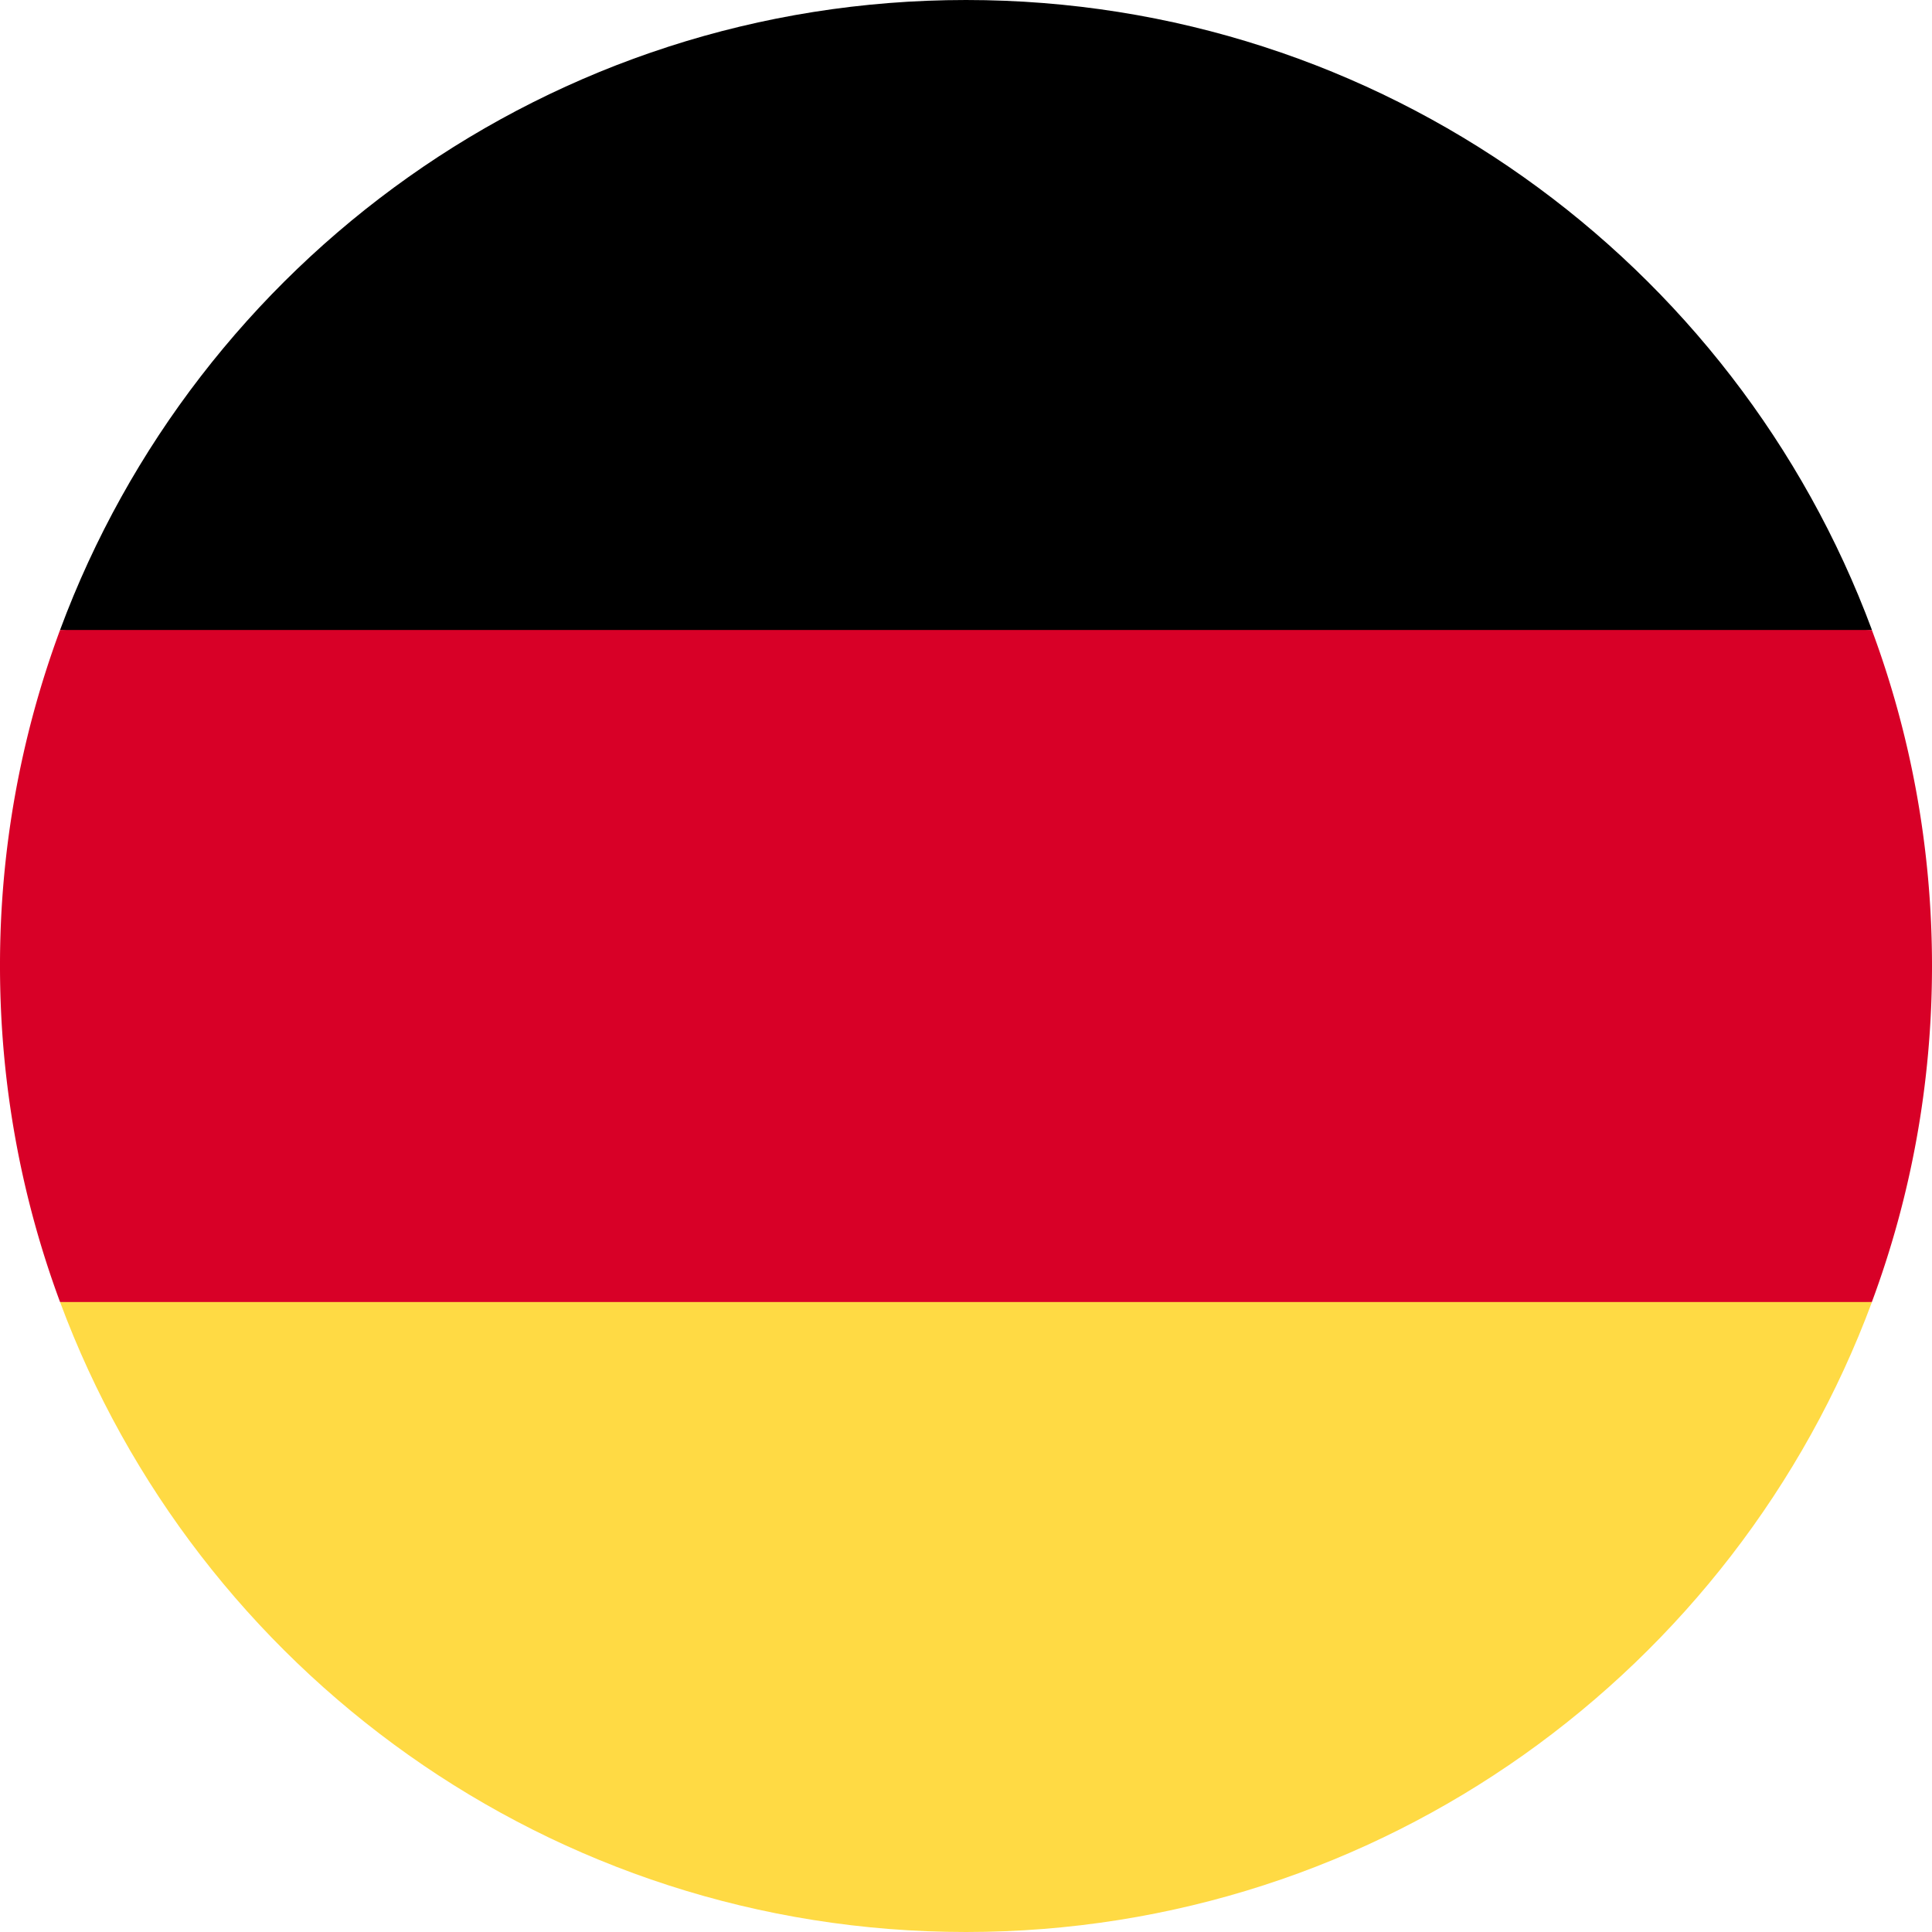 <svg width="24" height="24" xmlns="http://www.w3.org/2000/svg"><g fill="none"><path d="M.746 16.174C2.442 20.744 6.84 24 12 24c5.16 0 9.558-3.256 11.254-7.826L12 15.131.746 16.174z" fill="#FFDA44"/><path d="M12 0C6.84 0 2.442 3.256.746 7.826L12 8.87l11.254-1.044C21.558 3.256 17.16 0 12 0z" fill="#000"/><path d="M.746 7.826A11.974 11.974 0 000 12c0 1.468.264 2.874.746 4.174h22.507c.483-1.3.747-2.706.747-4.174s-.264-2.874-.747-4.174H.746z" fill="#D80027"/></g></svg>